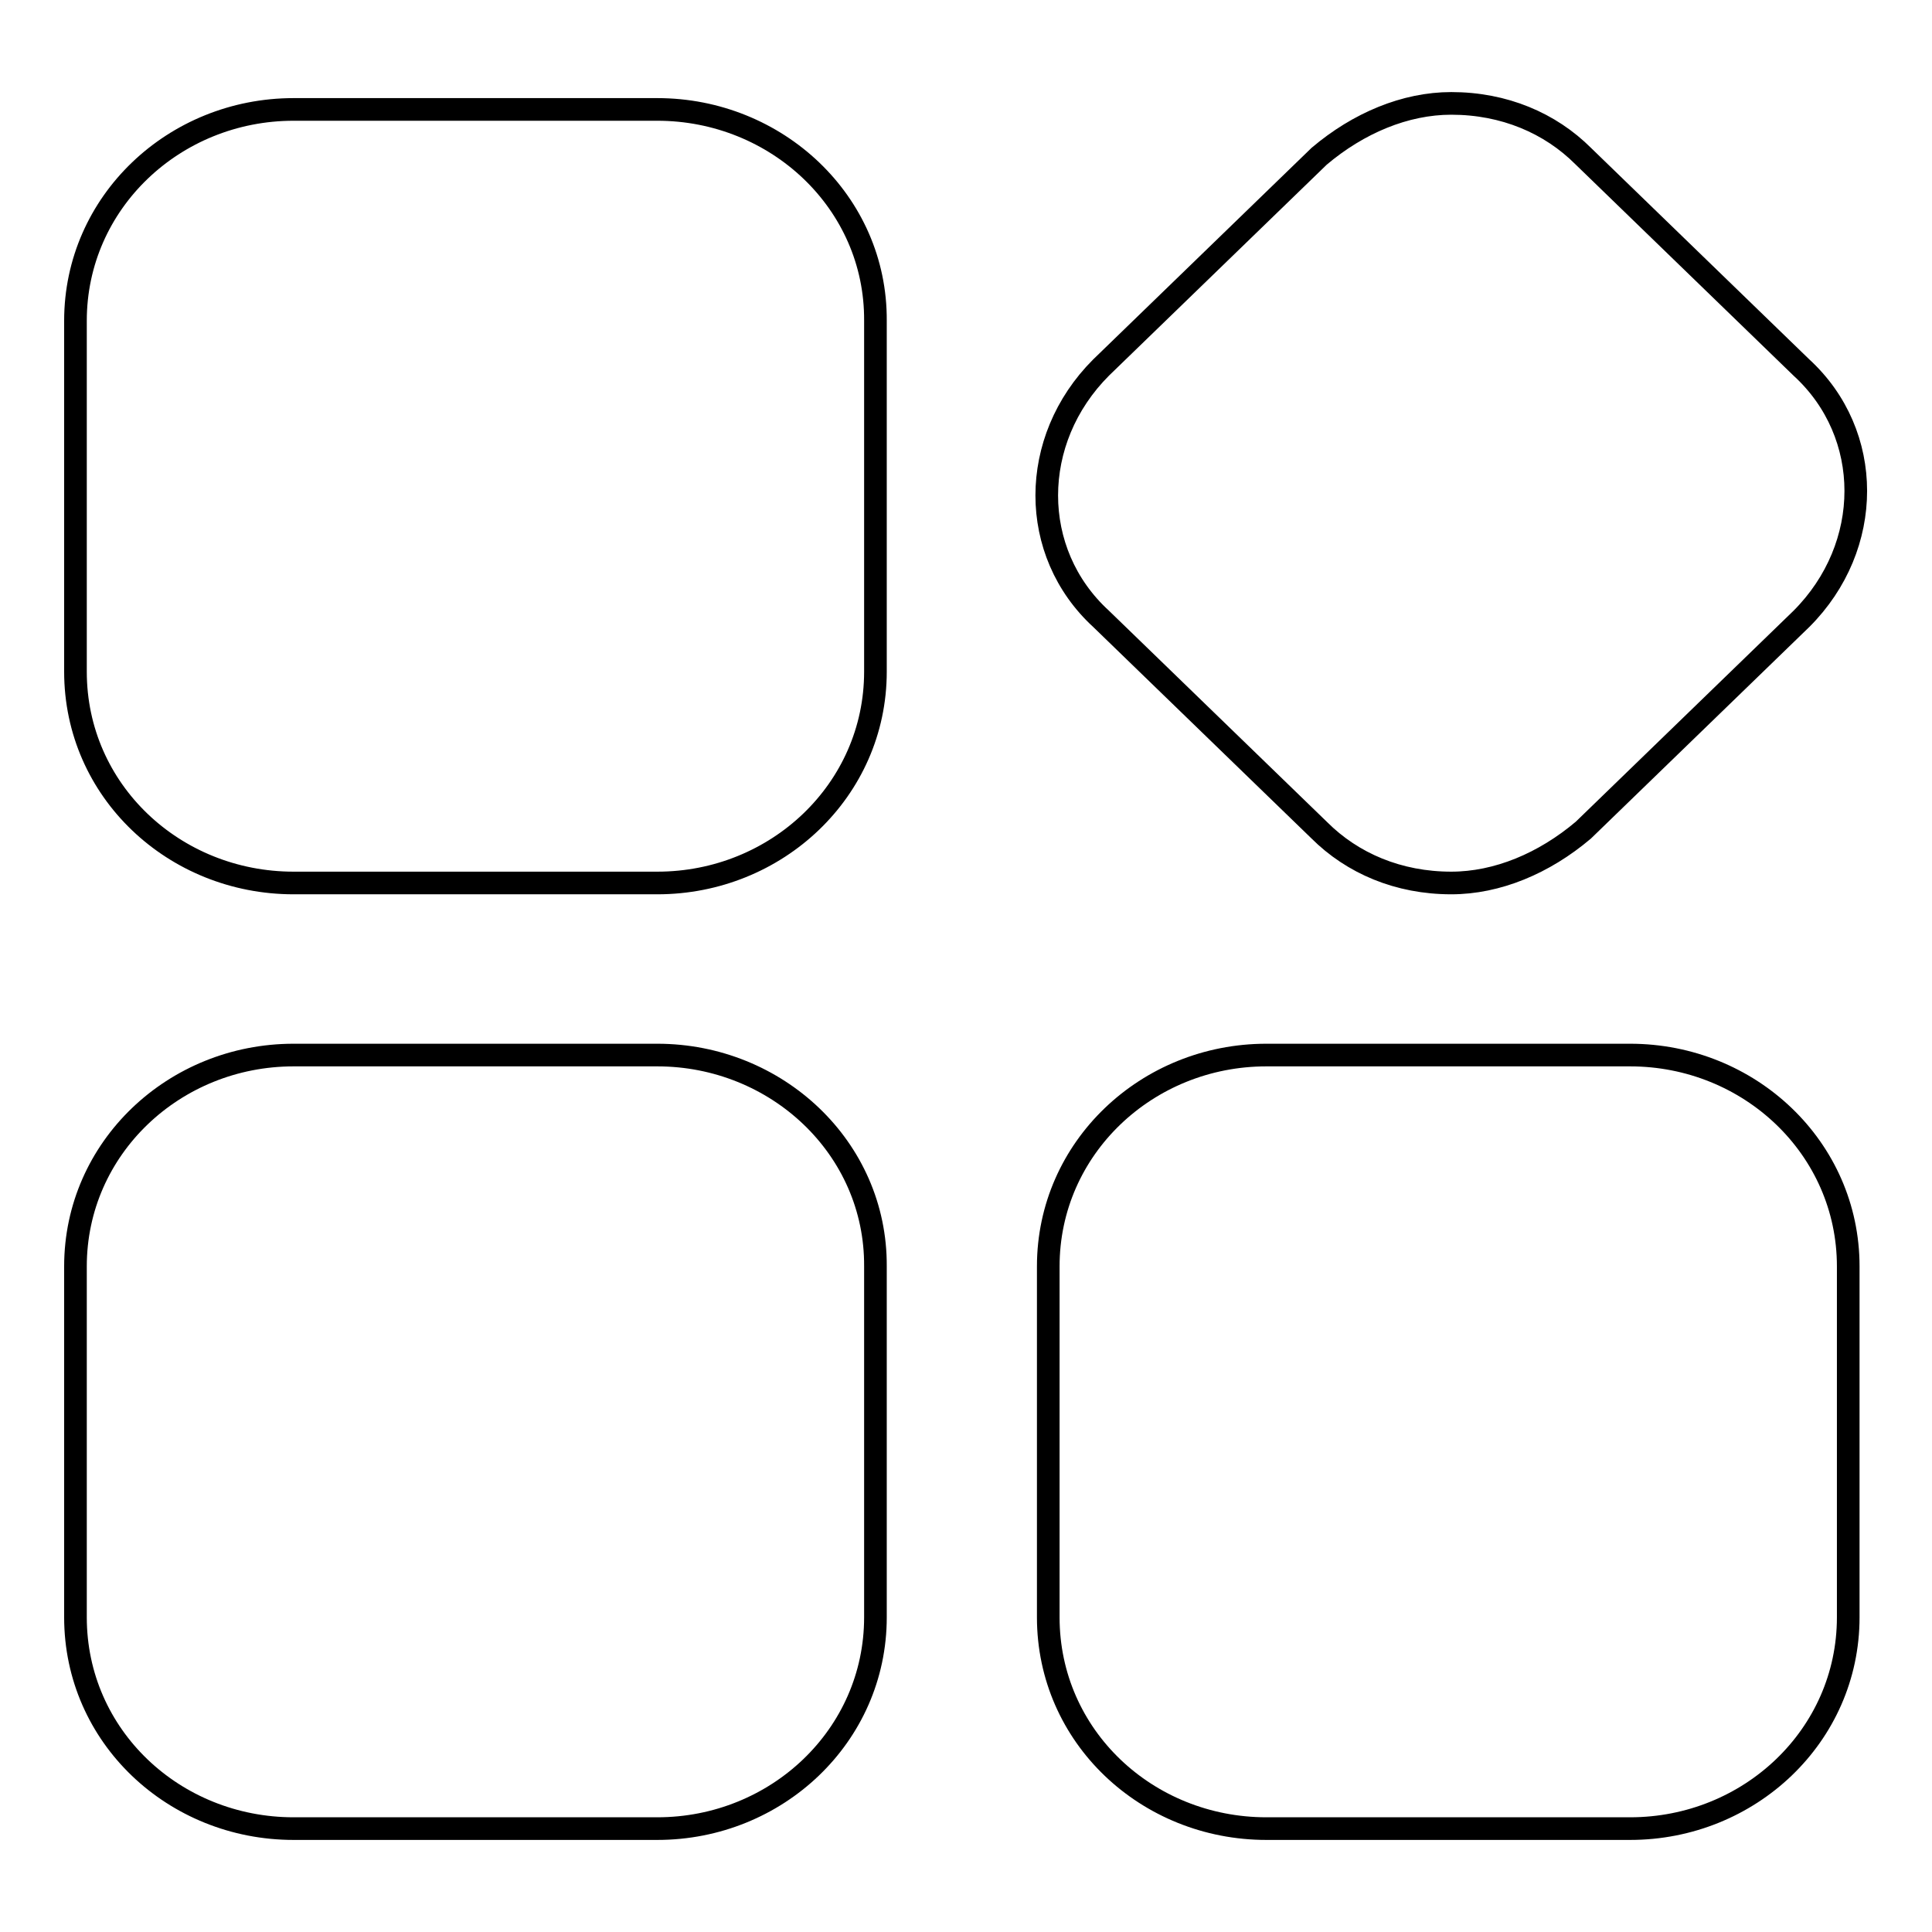 <?xml version="1.0" encoding="utf-8"?>
<!-- Svg Vector Icons : http://www.onlinewebfonts.com/icon -->
<!DOCTYPE svg PUBLIC "-//W3C//DTD SVG 1.1//EN" "http://www.w3.org/Graphics/SVG/1.1/DTD/svg11.dtd">
<svg version="1.1" xmlns="http://www.w3.org/2000/svg" xmlns:xlink="http://www.w3.org/1999/xlink" x="0px" y="0px" viewBox="0 0 256 256" enable-background="new 0 0 256 256" xml:space="preserve">
<g> <path stroke-width="3" fill-opacity="0" stroke="#000000"  d="M87.1,14.5H38.9c-15.8,0-28.9,12.3-28.9,28V89c0,15.8,13.1,28,28.9,28h48.2c15.8,0,28.9-12.3,28.9-28 l0-46.5C116.1,26.8,102.9,14.5,87.1,14.5L87.1,14.5z M87.1,139.8H38.9c-15.8,0-28.9,12.3-28.9,28v46.5c0,15.8,13.1,28,28.9,28h48.2 c15.8,0,28.9-12.3,28.9-28v-46.5C116.1,152.1,102.9,139.8,87.1,139.8L87.1,139.8z M216,139.8h-48.2c-15.8,0-28.9,12.3-28.9,28v46.5 c0,15.8,13.1,28,28.9,28H216c15.8,0,28.9-12.3,28.9-28v-46.5C244.9,152.1,231.8,139.8,216,139.8L216,139.8z M174.8,110 c4.4,4.4,10.5,7,17.5,7c6.1,0,12.3-2.6,17.5-7l28.9-28c9.6-9.6,9.6-24.5,0-33.3l-28.9-28c-4.4-4.4-10.5-7-17.5-7 c-6.1,0-12.3,2.6-17.5,7l-28.9,28c-9.6,9.6-9.6,24.5,0,33.3L174.8,110L174.8,110z"/></g>
</svg>